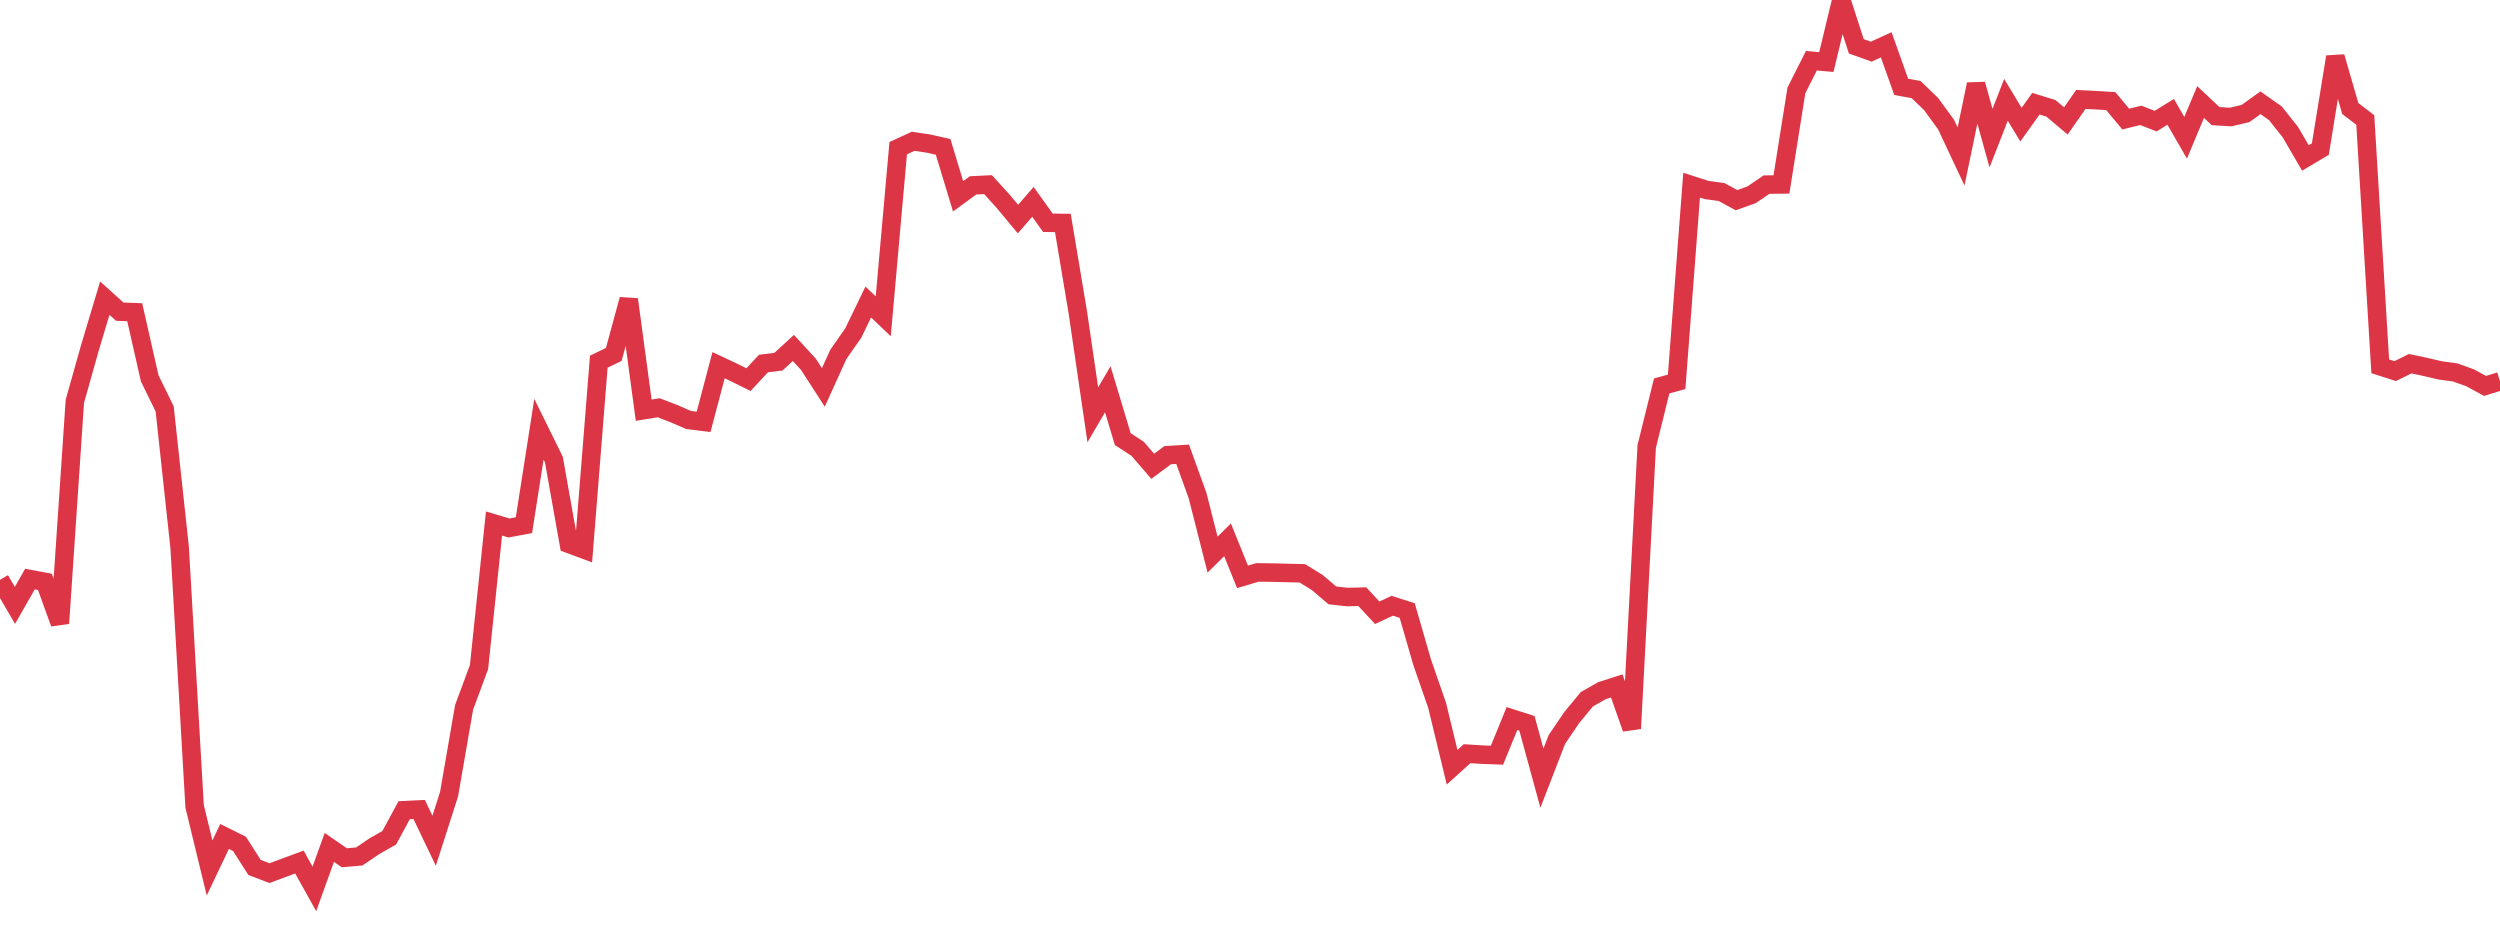 <?xml version="1.0" standalone="no"?>
<!DOCTYPE svg PUBLIC "-//W3C//DTD SVG 1.1//EN" "http://www.w3.org/Graphics/SVG/1.1/DTD/svg11.dtd">
<svg width="135" height="50" viewBox="0 0 135 50" preserveAspectRatio="none" class="sparkline" xmlns="http://www.w3.org/2000/svg"
xmlns:xlink="http://www.w3.org/1999/xlink"><path  class="sparkline--line" d="M 0 31.31 L 0 31.31 L 0.808 32.69 L 1.617 31.27 L 2.425 31.42 L 3.234 33.66 L 4.042 21.67 L 4.85 18.8 L 5.659 16.1 L 6.467 16.83 L 7.275 16.86 L 8.084 20.43 L 8.892 22.08 L 9.701 29.56 L 10.509 43.54 L 11.317 46.87 L 12.126 45.17 L 12.934 45.57 L 13.743 46.84 L 14.551 47.15 L 15.359 46.85 L 16.168 46.55 L 16.976 48 L 17.784 45.76 L 18.593 46.32 L 19.401 46.25 L 20.21 45.7 L 21.018 45.24 L 21.826 43.75 L 22.635 43.71 L 23.443 45.4 L 24.251 42.88 L 25.06 38.2 L 25.868 36.02 L 26.677 28.27 L 27.485 28.51 L 28.293 28.36 L 29.102 23.18 L 29.91 24.82 L 30.719 29.37 L 31.527 29.67 L 32.335 19.53 L 33.144 19.14 L 33.952 16.17 L 34.76 22.15 L 35.569 22.02 L 36.377 22.33 L 37.186 22.68 L 37.994 22.78 L 38.802 19.72 L 39.611 20.1 L 40.419 20.5 L 41.228 19.63 L 42.036 19.53 L 42.844 18.79 L 43.653 19.67 L 44.461 20.92 L 45.269 19.14 L 46.078 17.98 L 46.886 16.31 L 47.695 17.08 L 48.503 8 L 49.311 7.63 L 50.12 7.75 L 50.928 7.93 L 51.737 10.6 L 52.545 10.01 L 53.353 9.97 L 54.162 10.86 L 54.97 11.83 L 55.778 10.9 L 56.587 12.03 L 57.395 12.04 L 58.204 16.88 L 59.012 22.4 L 59.82 21.02 L 60.629 23.71 L 61.437 24.24 L 62.246 25.18 L 63.054 24.58 L 63.862 24.53 L 64.671 26.77 L 65.479 29.95 L 66.287 29.15 L 67.096 31.15 L 67.904 30.91 L 68.713 30.92 L 69.521 30.94 L 70.329 30.96 L 71.138 31.46 L 71.946 32.15 L 72.754 32.24 L 73.563 32.22 L 74.371 33.09 L 75.18 32.71 L 75.988 32.97 L 76.796 35.76 L 77.605 38.09 L 78.413 41.43 L 79.222 40.7 L 80.03 40.75 L 80.838 40.78 L 81.647 38.8 L 82.455 39.06 L 83.263 42.02 L 84.072 39.93 L 84.88 38.74 L 85.689 37.76 L 86.497 37.3 L 87.305 37.04 L 88.114 39.34 L 88.922 24.11 L 89.731 20.84 L 90.539 20.62 L 91.347 10 L 92.156 10.26 L 92.964 10.37 L 93.772 10.81 L 94.581 10.52 L 95.389 9.97 L 96.198 9.96 L 97.006 4.88 L 97.814 3.28 L 98.623 3.35 L 99.431 0 L 100.24 2.5 L 101.048 2.79 L 101.856 2.42 L 102.665 4.69 L 103.473 4.84 L 104.281 5.62 L 105.09 6.73 L 105.898 8.45 L 106.707 4.55 L 107.515 7.46 L 108.323 5.39 L 109.132 6.73 L 109.94 5.6 L 110.749 5.85 L 111.557 6.53 L 112.365 5.37 L 113.174 5.41 L 113.982 5.46 L 114.79 6.43 L 115.599 6.23 L 116.407 6.54 L 117.216 6.04 L 118.024 7.44 L 118.832 5.51 L 119.641 6.27 L 120.449 6.32 L 121.257 6.13 L 122.066 5.55 L 122.874 6.12 L 123.683 7.14 L 124.491 8.53 L 125.299 8.05 L 126.108 3.07 L 126.916 5.86 L 127.725 6.48 L 128.533 19.78 L 129.341 20.04 L 130.15 19.64 L 130.958 19.81 L 131.766 20 L 132.575 20.11 L 133.383 20.4 L 134.192 20.84 L 135 20.59" fill="none" stroke-width="1" stroke="#dc3545"></path></svg>